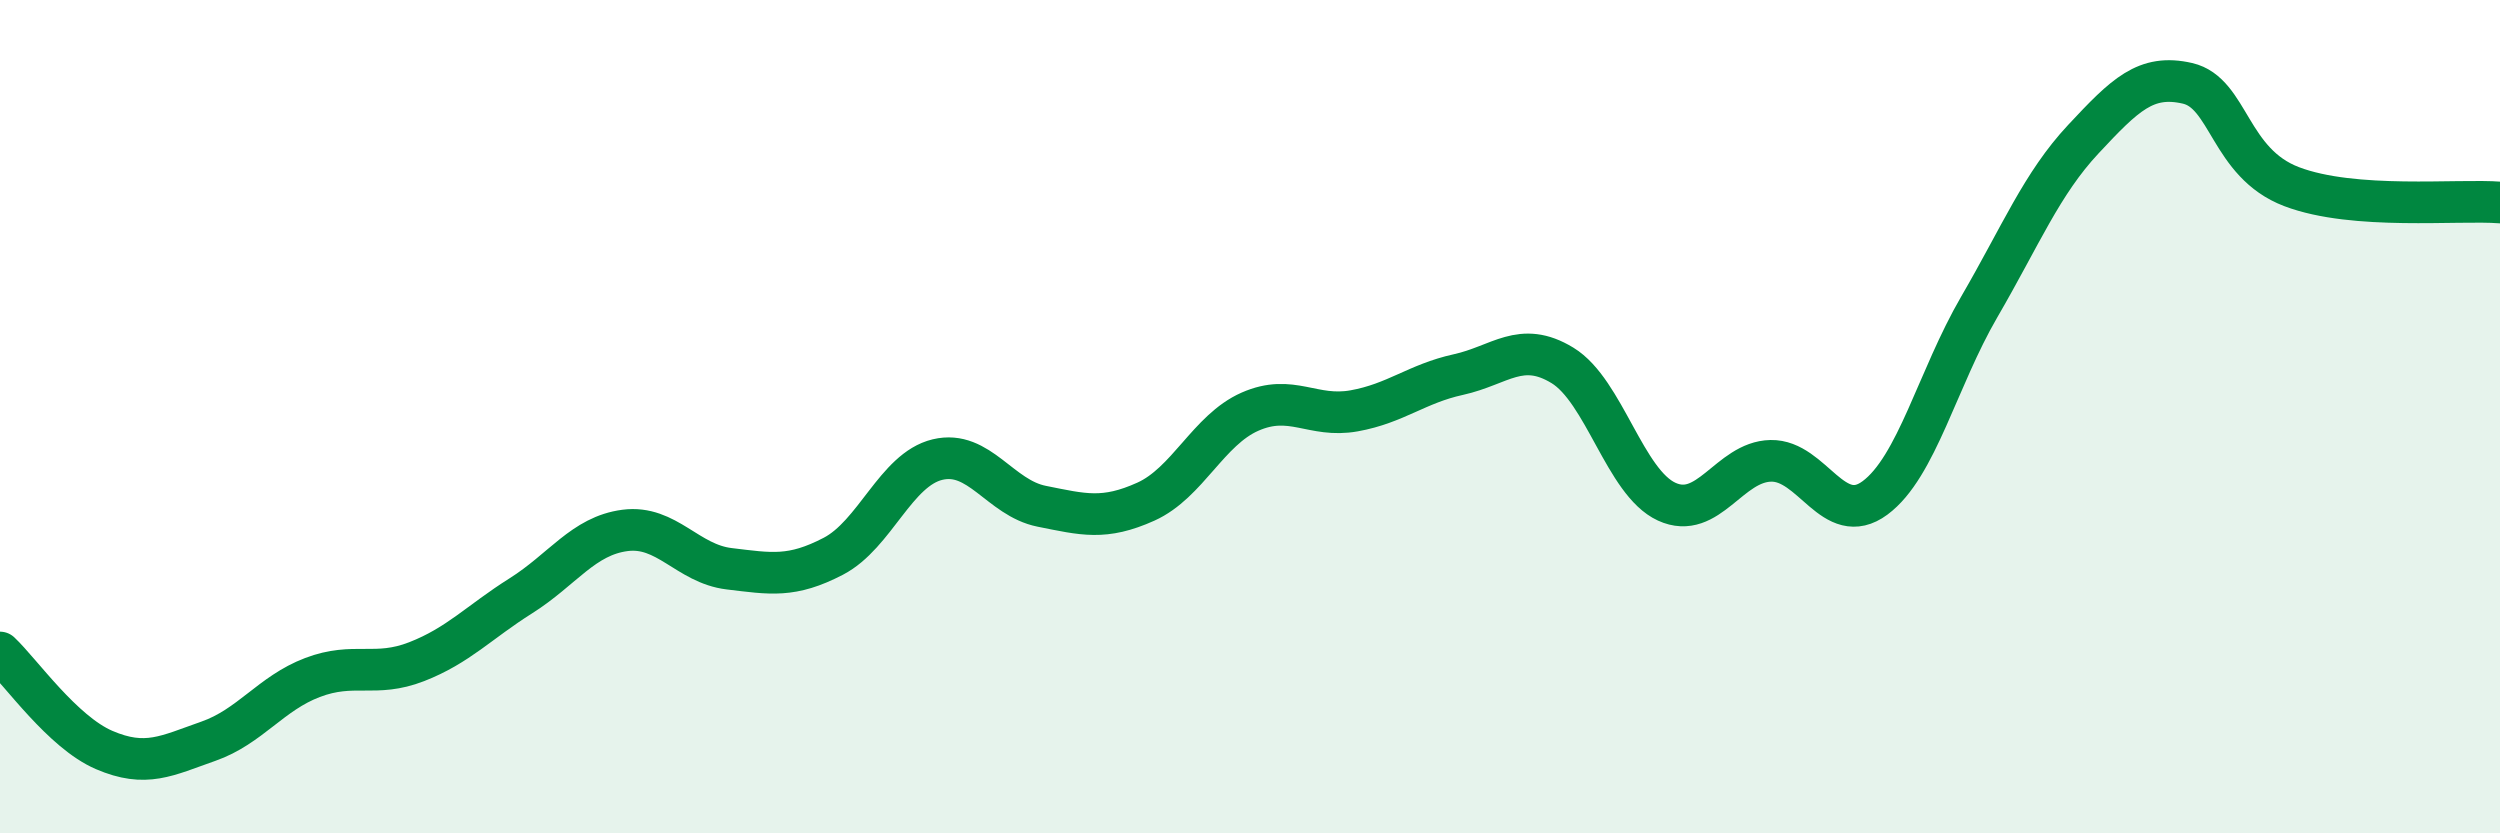 
    <svg width="60" height="20" viewBox="0 0 60 20" xmlns="http://www.w3.org/2000/svg">
      <path
        d="M 0,15.66 C 0.5,16.13 1.5,17.57 2.5,18 C 3.5,18.43 4,18.14 5,17.79 C 6,17.44 6.5,16.64 7.5,16.26 C 8.5,15.88 9,16.27 10,15.88 C 11,15.49 11.5,14.93 12.5,14.3 C 13.5,13.67 14,12.86 15,12.73 C 16,12.6 16.5,13.53 17.5,13.65 C 18.5,13.77 19,13.87 20,13.35 C 21,12.83 21.5,11.27 22.5,11.03 C 23.5,10.79 24,11.95 25,12.15 C 26,12.35 26.5,12.49 27.5,12.04 C 28.5,11.59 29,10.32 30,9.88 C 31,9.44 31.5,10.04 32.5,9.86 C 33.5,9.68 34,9.21 35,8.99 C 36,8.77 36.5,8.16 37.5,8.77 C 38.5,9.38 39,11.58 40,12.04 C 41,12.5 41.5,11.08 42.5,11.06 C 43.5,11.04 44,12.69 45,11.95 C 46,11.21 46.5,9.09 47.5,7.37 C 48.5,5.65 49,4.41 50,3.34 C 51,2.27 51.5,1.77 52.5,2 C 53.5,2.23 53.5,3.91 55,4.48 C 56.5,5.05 59,4.78 60,4.86L60 20L0 20Z"
        fill="#008740"
        opacity="0.1"
        stroke-linecap="round"
        stroke-linejoin="round"
      />
      <path
        d="M 0,15.66 C 0.5,16.13 1.5,17.57 2.5,18 C 3.5,18.43 4,18.14 5,17.79 C 6,17.44 6.5,16.64 7.5,16.26 C 8.5,15.88 9,16.27 10,15.88 C 11,15.49 11.5,14.93 12.5,14.3 C 13.5,13.67 14,12.86 15,12.73 C 16,12.6 16.5,13.53 17.5,13.65 C 18.5,13.77 19,13.87 20,13.35 C 21,12.83 21.5,11.27 22.5,11.03 C 23.5,10.79 24,11.95 25,12.15 C 26,12.35 26.5,12.49 27.5,12.04 C 28.5,11.59 29,10.32 30,9.88 C 31,9.44 31.5,10.04 32.5,9.86 C 33.5,9.68 34,9.21 35,8.99 C 36,8.77 36.5,8.16 37.5,8.77 C 38.5,9.38 39,11.58 40,12.04 C 41,12.5 41.5,11.08 42.5,11.06 C 43.5,11.04 44,12.69 45,11.95 C 46,11.21 46.5,9.09 47.5,7.37 C 48.5,5.65 49,4.41 50,3.34 C 51,2.27 51.5,1.77 52.5,2 C 53.5,2.23 53.5,3.91 55,4.48 C 56.5,5.05 59,4.78 60,4.86"
        stroke="#008740"
        stroke-width="1"
        fill="none"
        stroke-linecap="round"
        stroke-linejoin="round"
      />
    </svg>
  